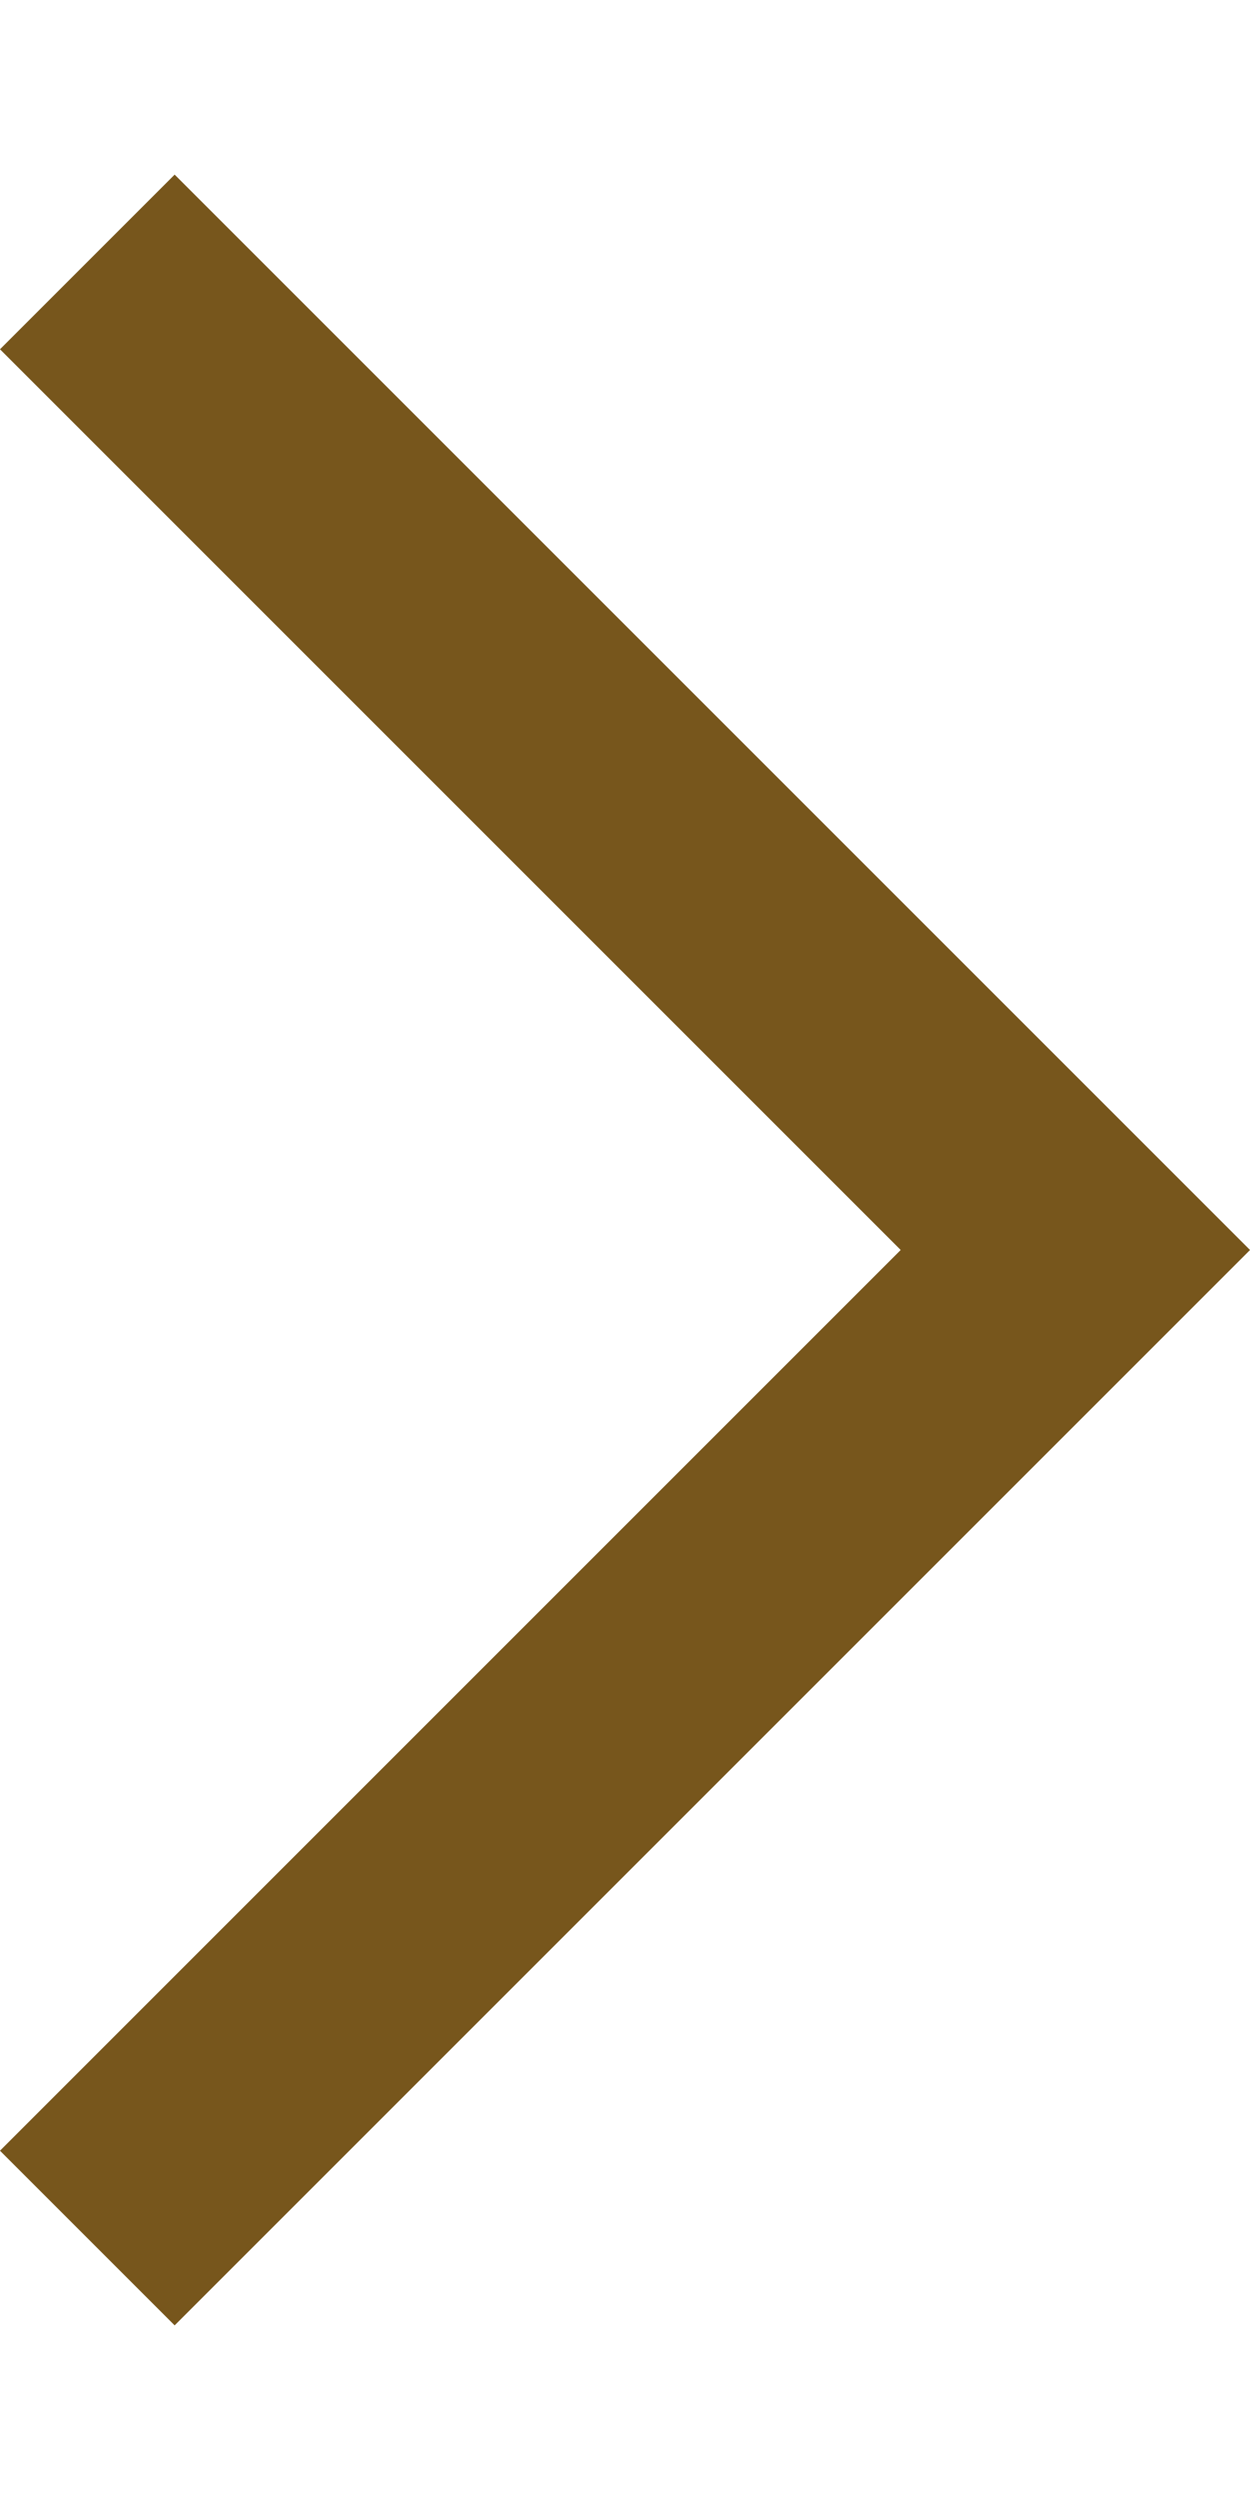<svg xmlns="http://www.w3.org/2000/svg" width="8" height="16" viewBox="0 0 10.121 17.414">
  <path id="Path_7104" data-name="Path 7104" d="M4058.842,2657.732l8-8-8-8" transform="translate(-4058.135 -2641.025)" fill="none" stroke="#77561c" stroke-miterlimit="10" stroke-width="2"/>
</svg>
